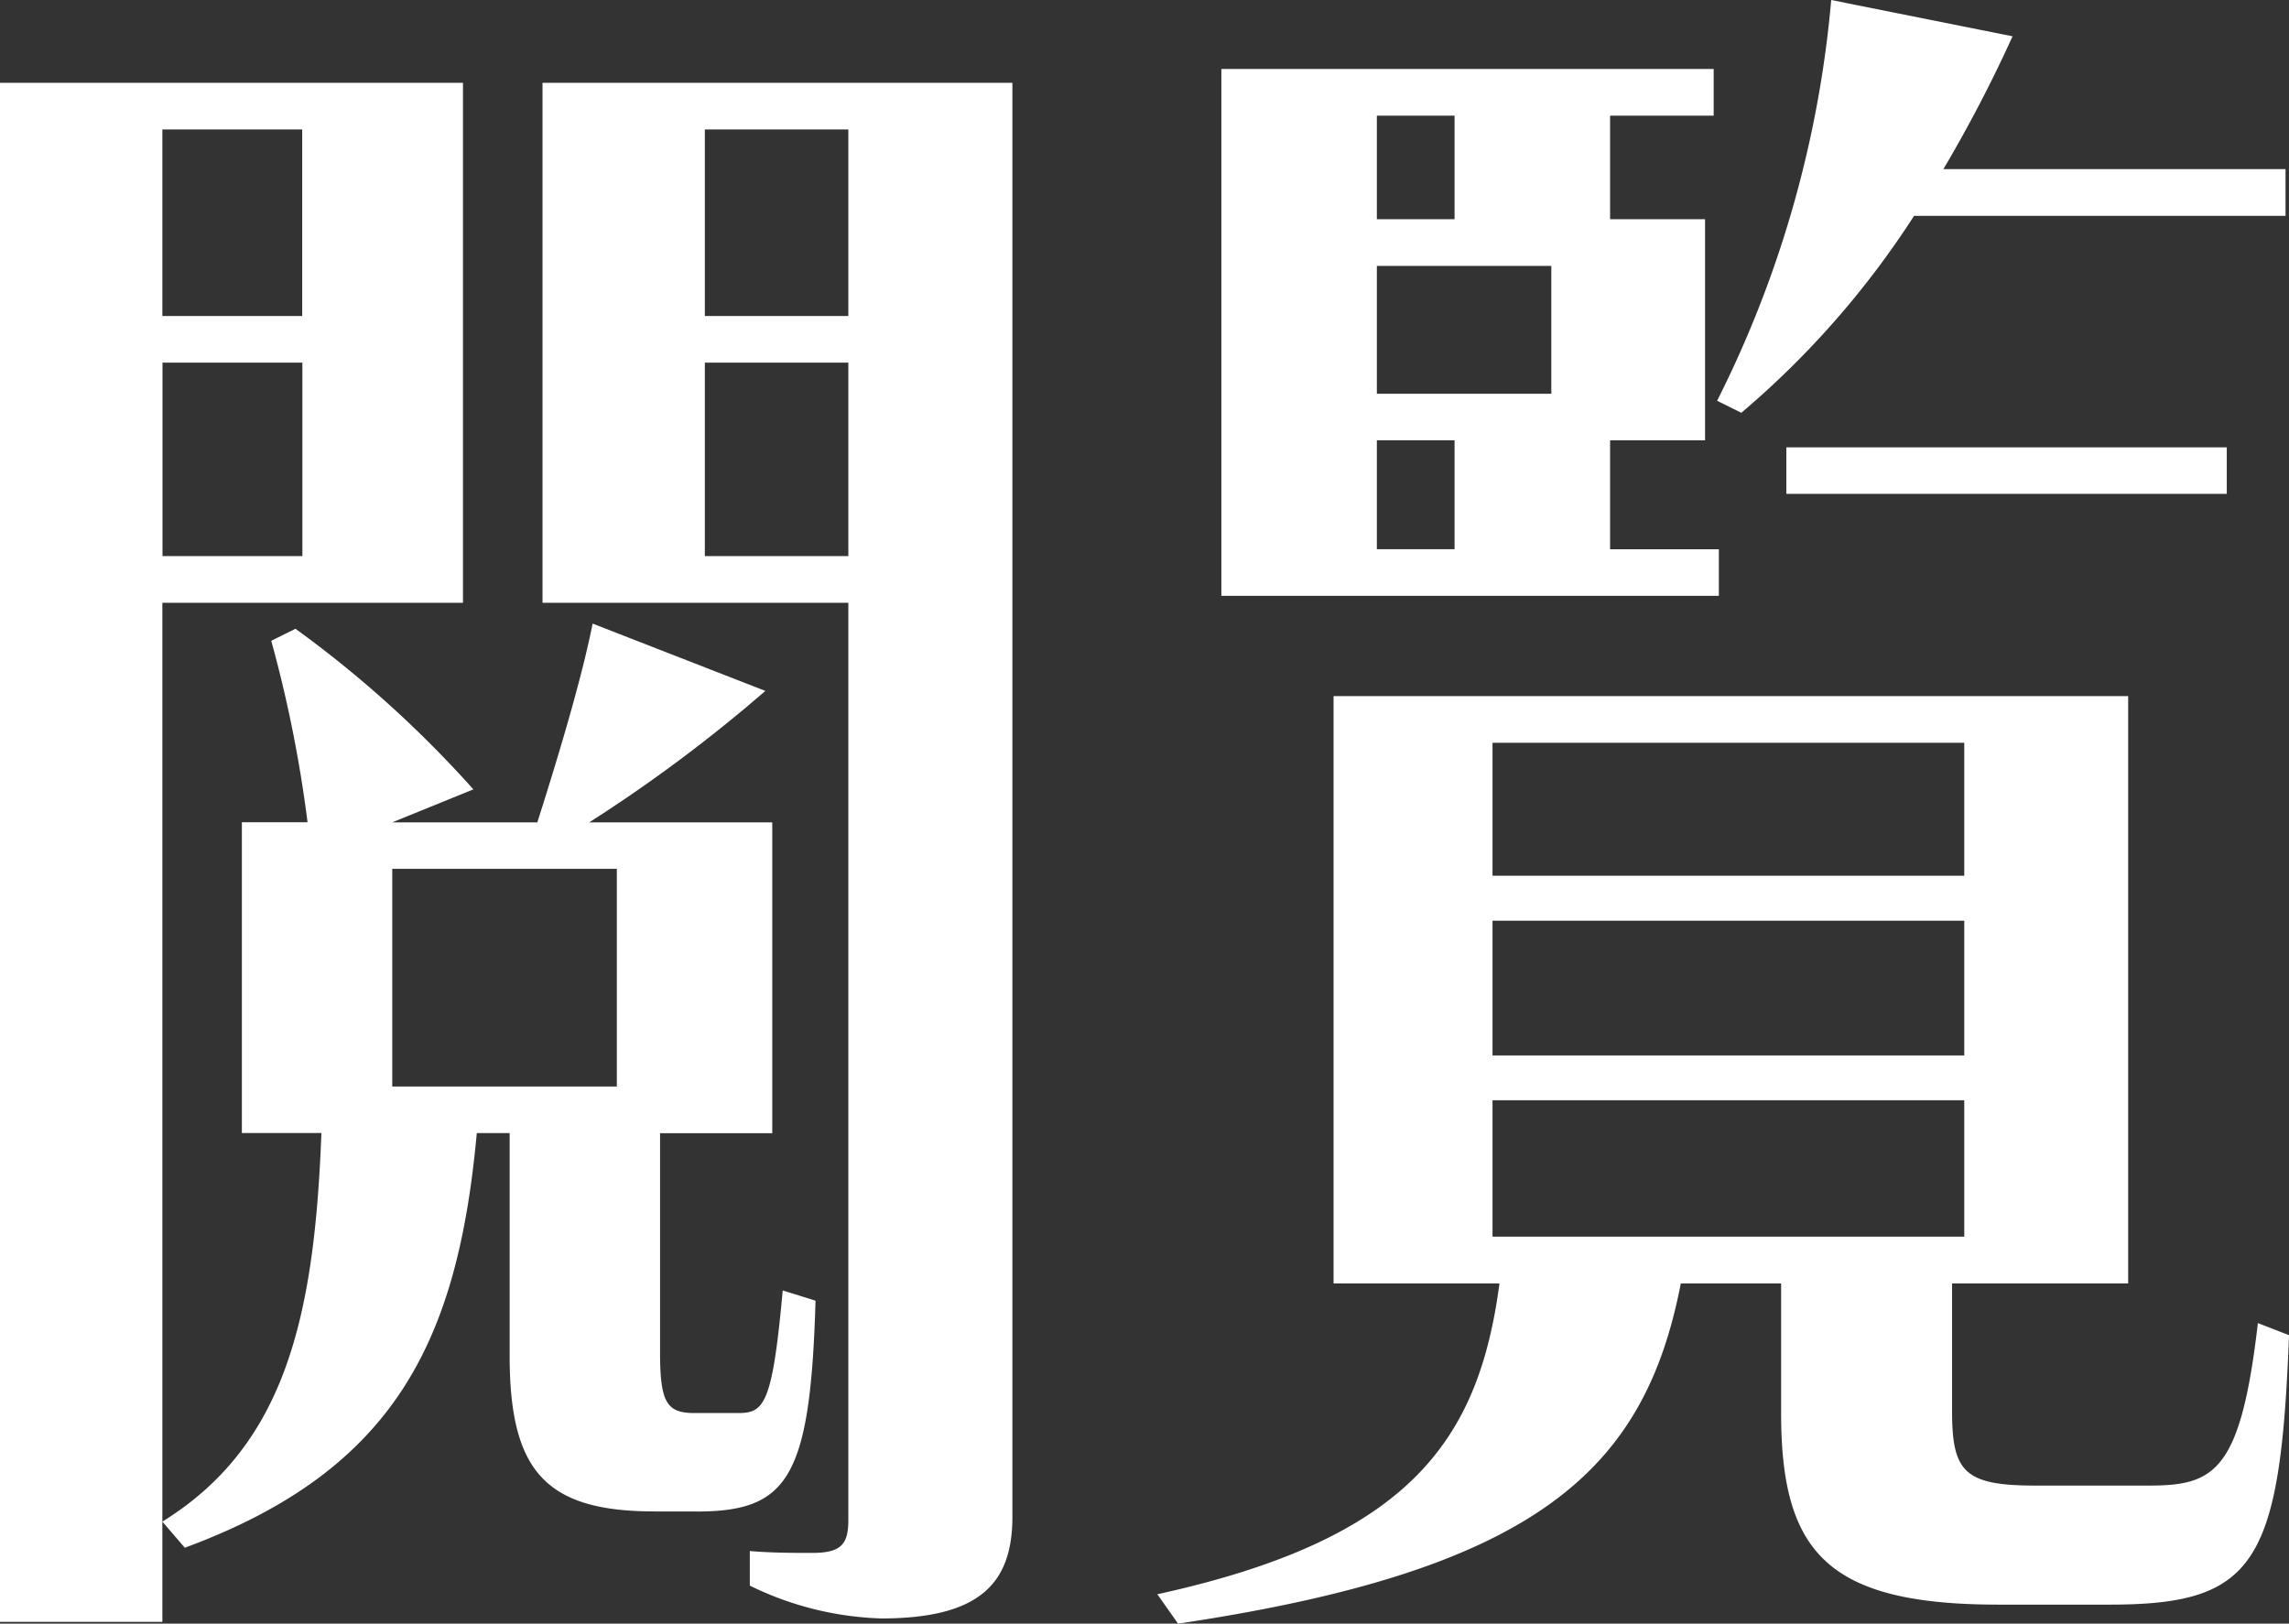 <svg xmlns="http://www.w3.org/2000/svg" width="95.207" height="67.544" viewBox="0 0 95.207 67.544"><rect x="0" y="0" width="95.207" height="67.544" fill="#333333" stroke="none"/><path d="M28.958,62.876H27.232c-4.524,0-6.034-1.66-6.034-6.471V47.136H19.832c-.791,8.622-3.373,14.014-12.145,17.25L6.753,63.3v4.17H0V3.445H19.257v21.63H6.753V63.3c5.1-3.158,6.327-8.478,6.615-16.165H10.06V34.206h2.732a53.555,53.555,0,0,0-1.51-7.549l1.007-.5a46.377,46.377,0,0,1,7.4,6.681l-3.373,1.372h6.034c1.007-3.17,1.869-6.111,2.3-8.268l7.184,2.8a62.58,62.58,0,0,1-7.328,5.47h7.615v12.93H27.454v9.125c0,2.085.282,2.516,1.432,2.516h1.8c1.078,0,1.438-.288,1.869-5.1l1.366.425c-.216,7.4-1.15,8.772-4.961,8.772M6.753,13.146H12.57V5.386H6.753Zm5.824,1.941H6.759v8.047h5.818ZM16.315,45.2h9.341V36.142H16.315ZM42.109,63.092c0,2.726-1.294,4.236-5.458,4.236a13.306,13.306,0,0,1-5.464-1.366V64.524c.935.078,1.869.078,2.588.078,1.222,0,1.51-.365,1.51-1.372V25.075H22.565V3.445H42.109ZM29.317,13.146h5.968V5.386H29.317Zm5.968,1.941H29.317v8.047h5.968ZM95.207,55.543c-.359,9.557-1.438,11.21-7.472,11.21h-4.6c-7.112,0-9.053-2.151-9.053-7.975V53.392H69.91C68.407,61.151,63.949,65.315,49,67.544l-.863-1.222c10.491-2.3,13.367-6.393,14.23-12.93h-6.9V28.958h33.05V53.392H81.193V58.7c0,2.516.5,3.1,3.451,3.1h4.739c2.732,0,3.811-.581,4.53-6.759ZM71.492,24.787H50.8V2.87H71.277V4.811H66.969V9.119h3.949v9.2H66.969v4.53h4.524ZM57.268,9.119H60.5V4.811H57.268Zm0,7.262h7.256V11.061H57.268Zm0,6.465H60.5v-4.53H57.268Zm4.811,13.583H81.7V30.9H62.079Zm0,7.478H81.7V38.3H62.079Zm0,7.537H81.7V45.77H62.079ZM72.427,17.172l-1.007-.5A45.908,45.908,0,0,0,76.166,0l7.543,1.51a57.63,57.63,0,0,1-2.876,5.524h14.23V8.981H79.611a36.9,36.9,0,0,1-7.184,8.191M74.3,18.61H92.619v1.935H74.3Z" fill="#fff"/></svg>